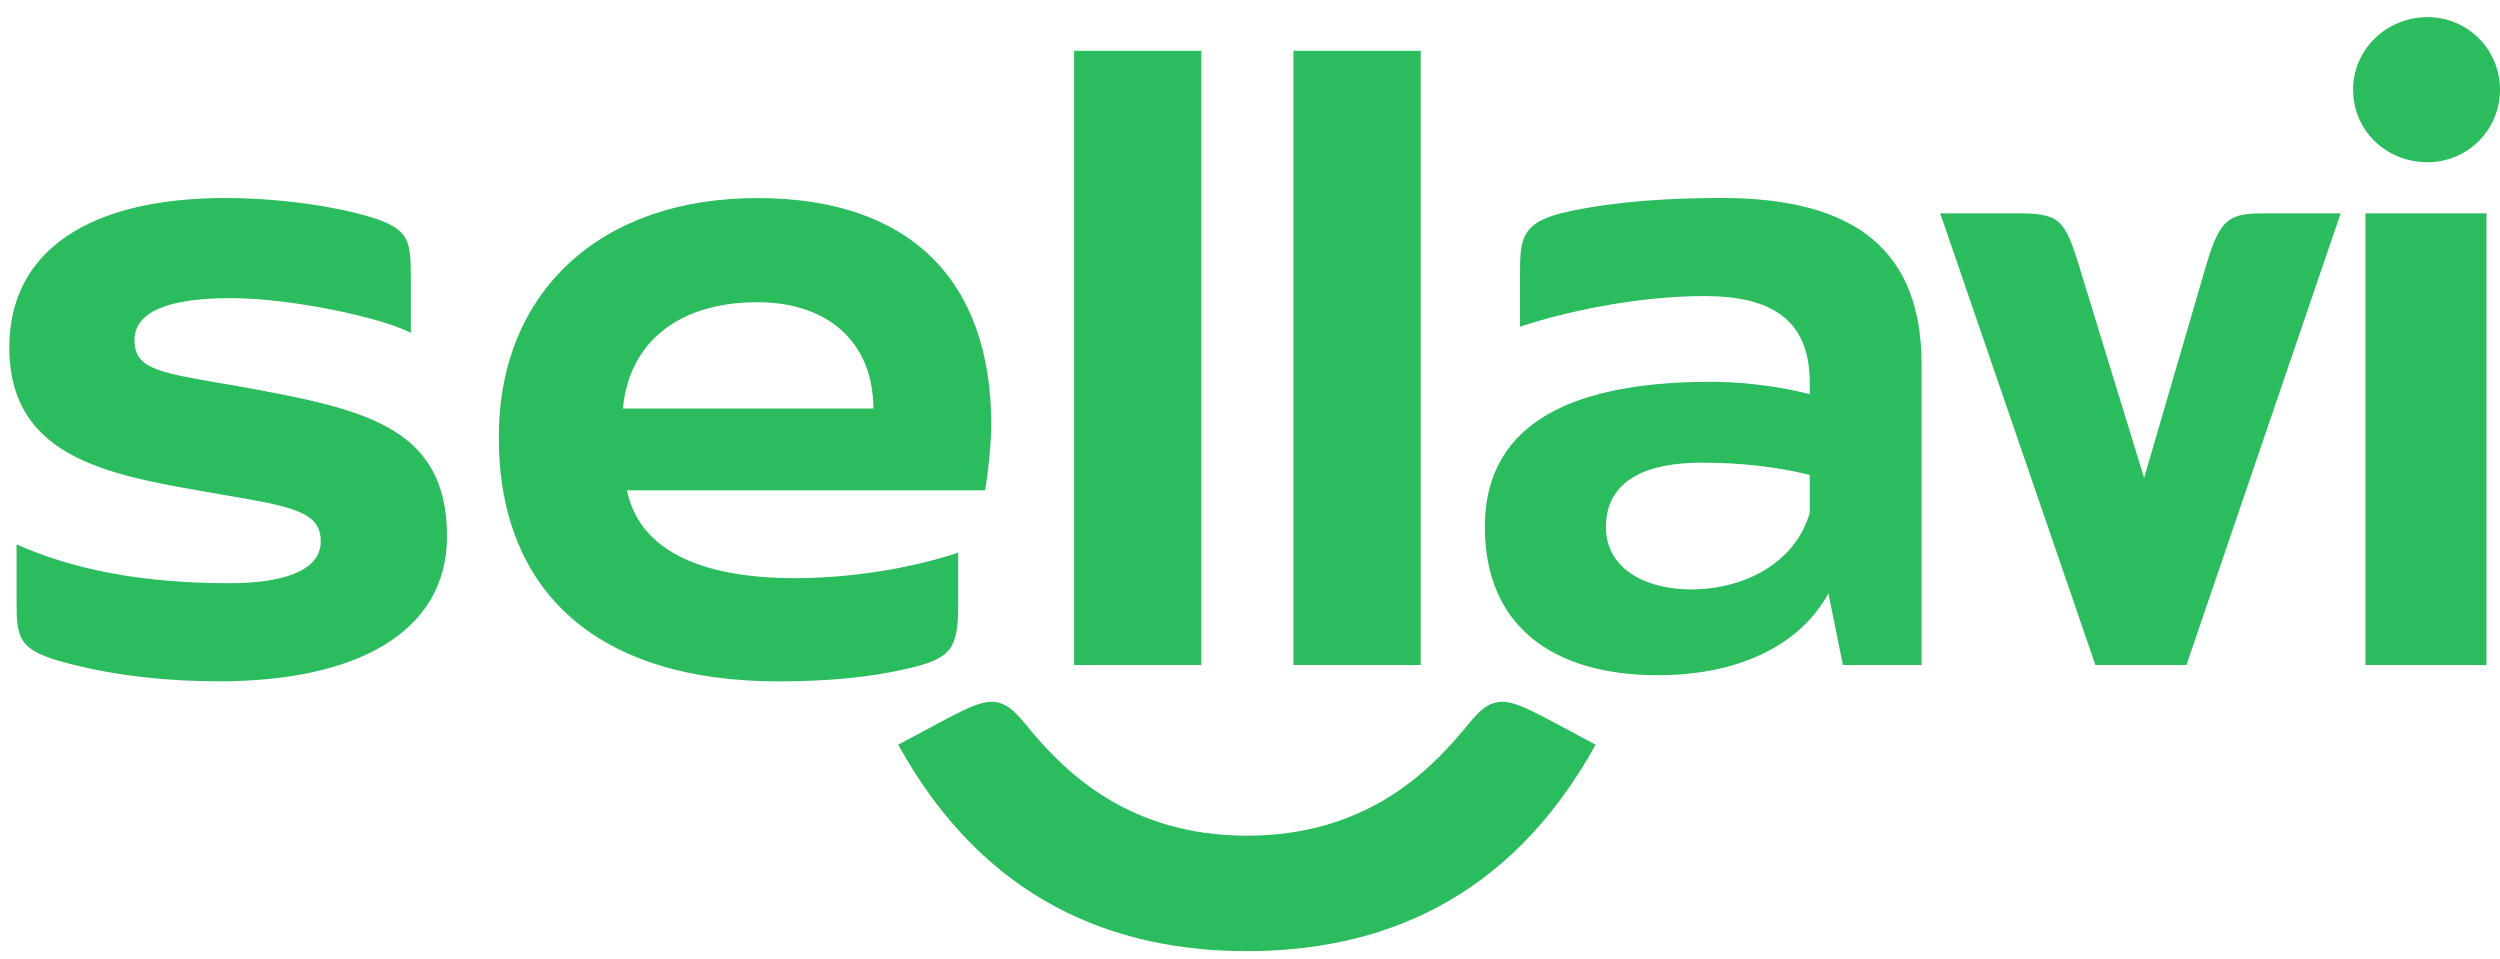 <svg width="73" height="28" viewBox="0 0 73 28" fill="none" xmlns="http://www.w3.org/2000/svg">
<path d="M69.071 19.418H72.606V6.229H69.071V19.418ZM68.71 2.618C68.71 1.454 69.676 0.5 70.885 0.5C72.064 0.5 73 1.454 73 2.618C73 3.782 72.062 4.737 70.885 4.737C69.676 4.737 68.71 3.812 68.71 2.618ZM56.654 6.229L61.185 19.418H63.844L68.347 6.229H66.232C65.144 6.229 64.842 6.289 64.419 7.751L62.607 13.957L60.704 7.751C60.281 6.378 60.129 6.229 58.861 6.229H56.654ZM46.893 15.39C46.893 13.957 48.192 13.51 49.673 13.51C50.852 13.51 51.879 13.63 52.845 13.868V14.973C52.423 16.435 50.942 17.211 49.371 17.211C48.102 17.21 46.893 16.642 46.893 15.39ZM43.358 15.39C43.358 18.284 45.353 19.716 48.405 19.716C50.671 19.716 52.514 18.911 53.391 17.329L53.813 19.418H56.11V10.645C56.11 7.392 54.267 5.781 50.278 5.781C48.797 5.781 47.226 5.871 45.836 6.169C44.385 6.468 44.385 6.975 44.385 8.049V9.54C45.623 9.123 47.77 8.645 49.763 8.645C51.727 8.645 52.845 9.331 52.845 11.182V11.51C51.908 11.272 50.791 11.122 49.613 11.152C46.29 11.212 43.358 12.137 43.358 15.39ZM37.769 19.418H41.485V1.484H37.769V19.418ZM31.363 19.418H35.079V1.484H31.363V19.418ZM26.227 21.745L27.678 20.969C28.252 20.671 28.644 20.492 28.946 20.492C29.429 20.492 29.701 20.851 30.095 21.328C31.122 22.55 32.966 24.402 36.41 24.402C39.854 24.402 41.698 22.552 42.725 21.328C43.118 20.851 43.39 20.492 43.873 20.492C44.175 20.492 44.568 20.671 45.142 20.969L46.592 21.745C44.054 26.34 40.247 27.773 36.41 27.773C32.572 27.773 28.765 26.34 26.227 21.745ZM18.189 11.929C18.37 9.989 19.821 8.825 22.118 8.825C24.202 8.825 25.502 10.019 25.502 11.929H18.189ZM14.565 12.764C14.565 17.329 17.495 19.896 22.722 19.896C24.203 19.896 25.381 19.776 26.438 19.538C27.767 19.239 27.979 18.971 27.979 17.658V16.137C26.558 16.614 24.776 16.882 23.204 16.882C20.333 16.882 18.642 15.987 18.309 14.317H28.764C28.855 13.81 28.945 12.914 28.945 12.407C28.945 8.14 26.528 5.784 22.116 5.784C17.525 5.781 14.565 8.526 14.565 12.764ZM0.272 10.138C0.272 13.48 3.355 13.897 6.436 14.434C8.55 14.793 9.366 14.941 9.366 15.807C9.366 16.703 8.187 17.03 6.677 17.03C4.108 17.03 2.085 16.613 0.484 15.896V17.477C0.484 18.641 0.484 18.998 2.055 19.387C3.445 19.745 4.926 19.894 6.405 19.894C10.364 19.894 13.053 18.491 13.053 15.657C13.053 12.374 10.484 11.927 6.919 11.27C4.622 10.882 3.928 10.793 3.928 9.928C3.928 9.152 4.804 8.705 6.738 8.705C8.491 8.705 11.149 9.272 11.996 9.719V8.109C11.996 6.945 11.965 6.618 10.425 6.229C9.246 5.931 7.797 5.782 6.588 5.782C2.598 5.781 0.272 7.333 0.272 10.138Z" fill="#2BBC5D"/>
</svg>
